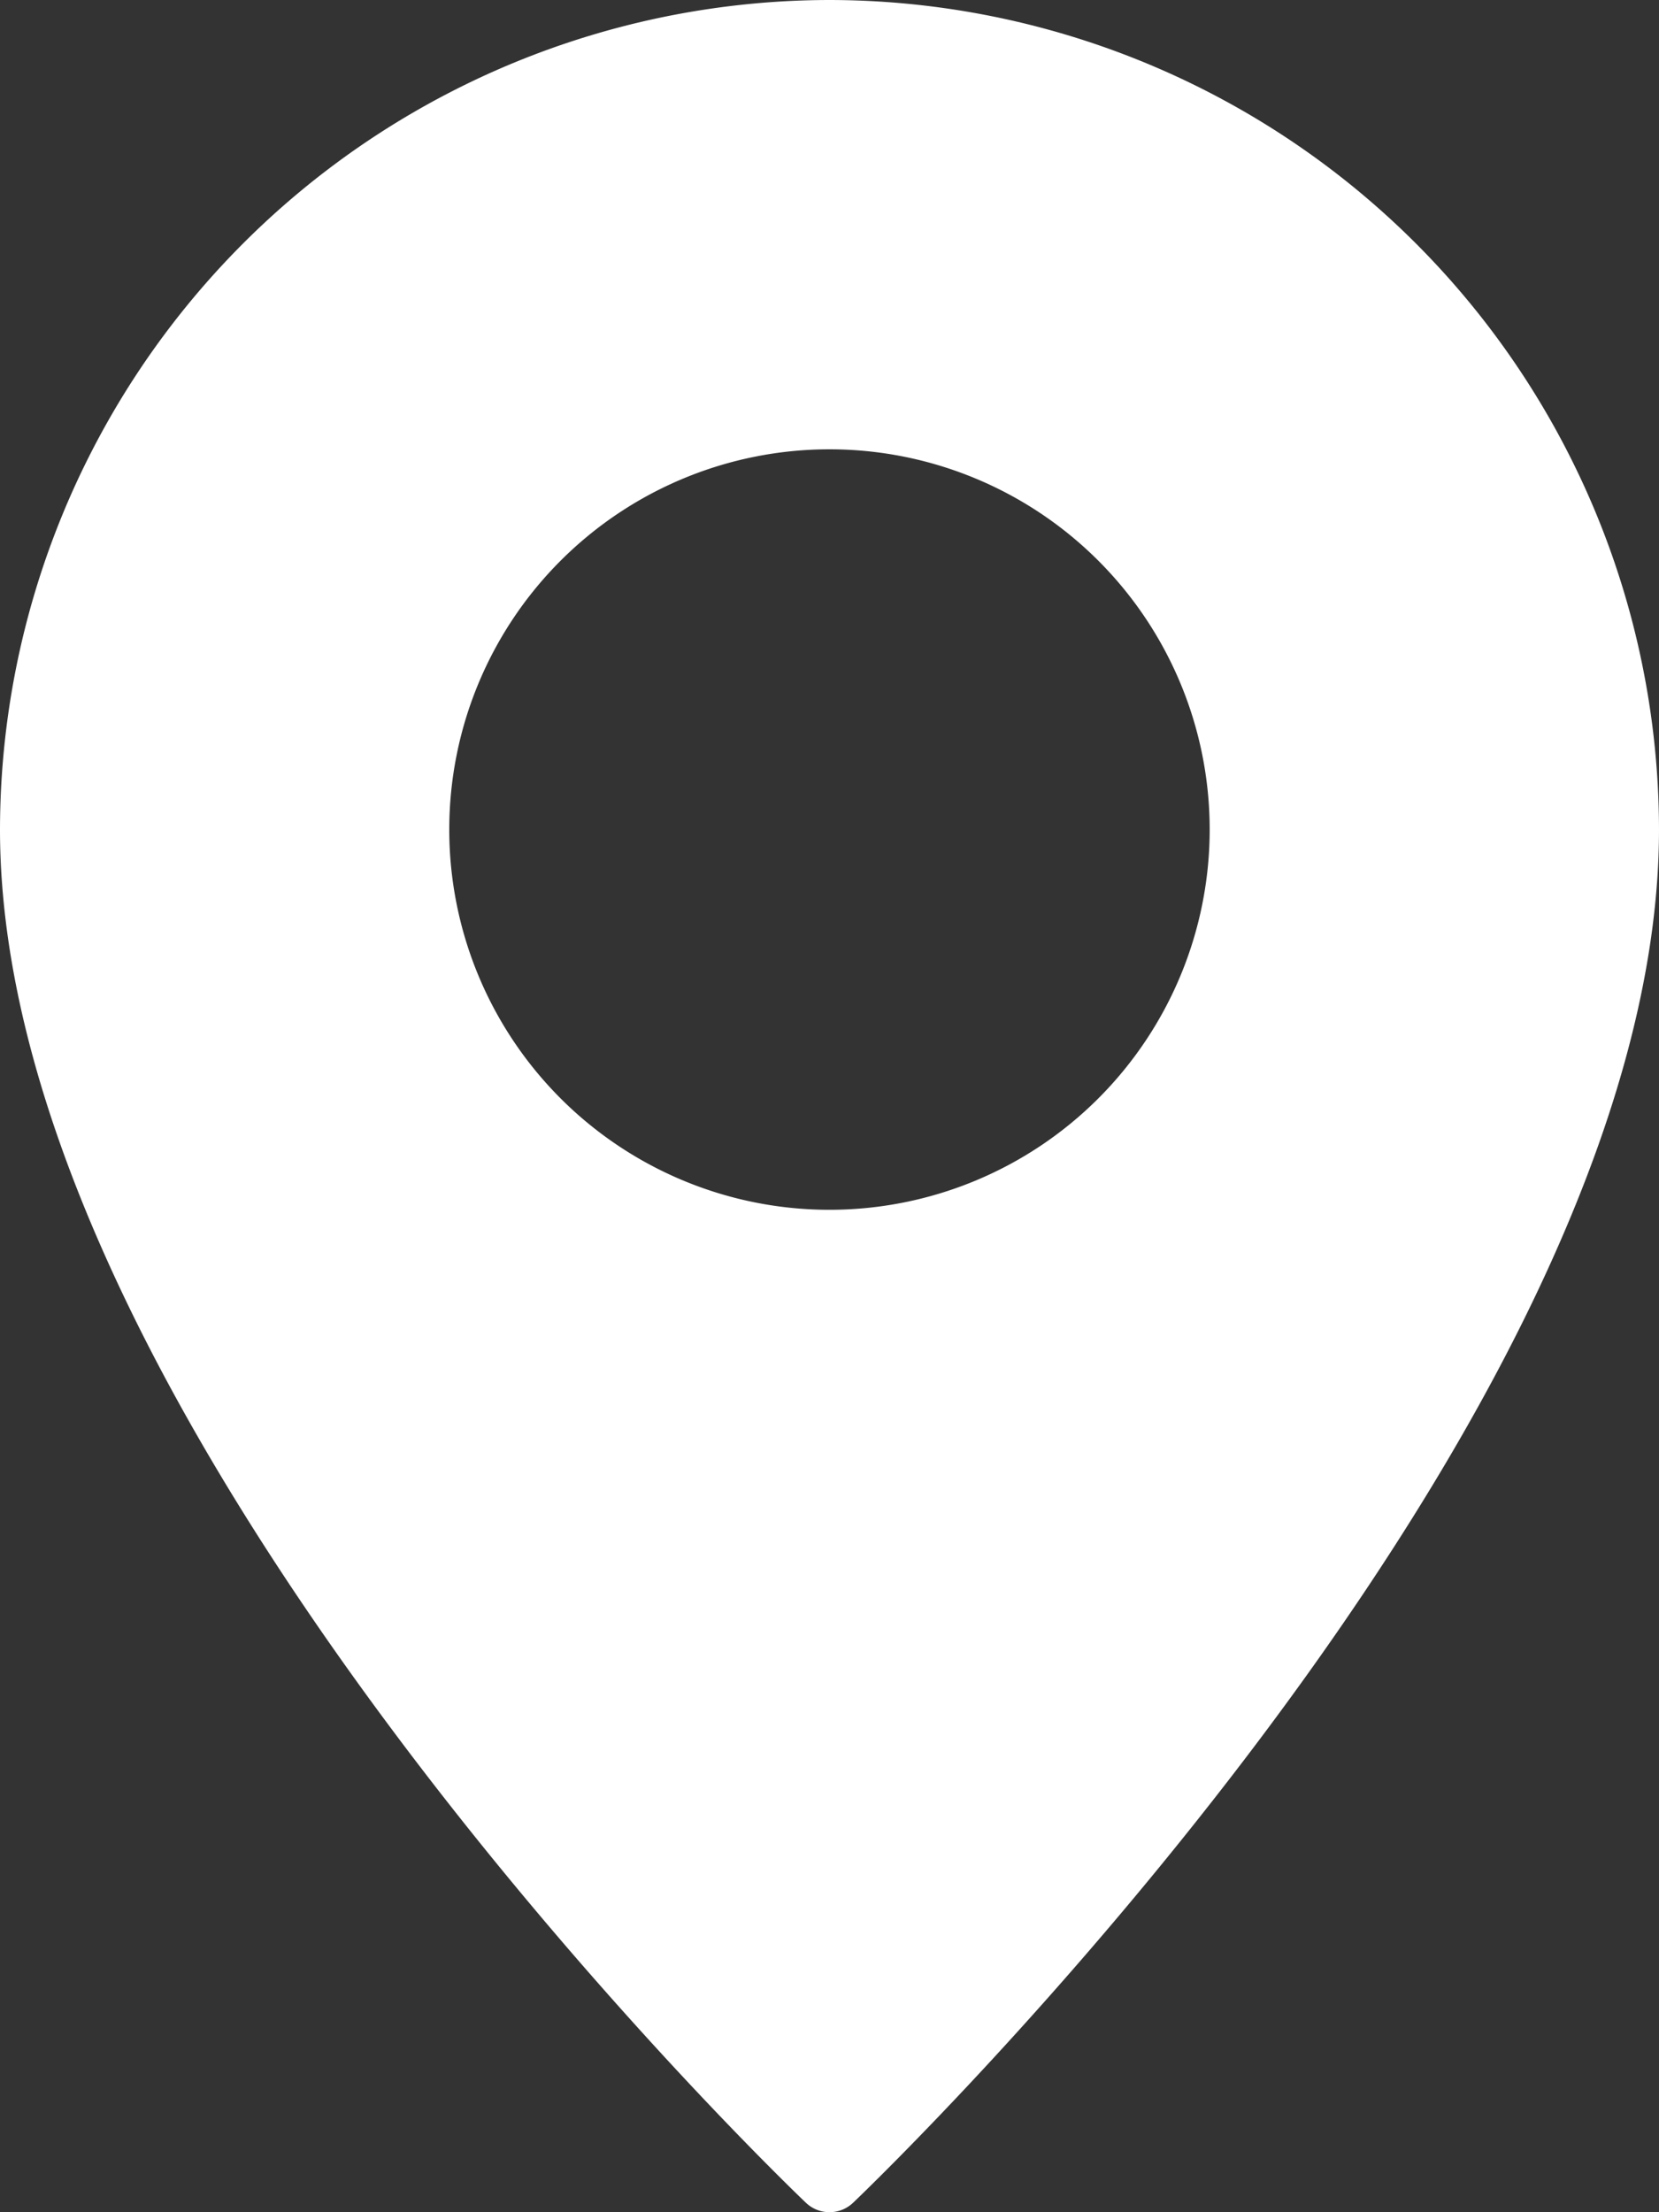 <svg xmlns="http://www.w3.org/2000/svg" width="28.563" height="38.084" viewBox="0 0 28.563 38.084">
  <rect x="0" y="0" width="28.563" height="38.084" fill="#333333" stroke="none"/>
  <path id="Convenient_Location_" data-name="Convenient Location " d="M22.281,0A14.3,14.3,0,0,0,8,14.281C8,24.534,21.305,37.376,21.871,37.917a.589.589,0,0,0,.821,0c.565-.541,13.871-13.383,13.871-23.636A14.3,14.3,0,0,0,22.281,0Zm0,20.827a6.546,6.546,0,1,1,6.546-6.546A6.546,6.546,0,0,1,22.281,20.827Z" transform="translate(-8)" fill="#fff"/>
</svg>
